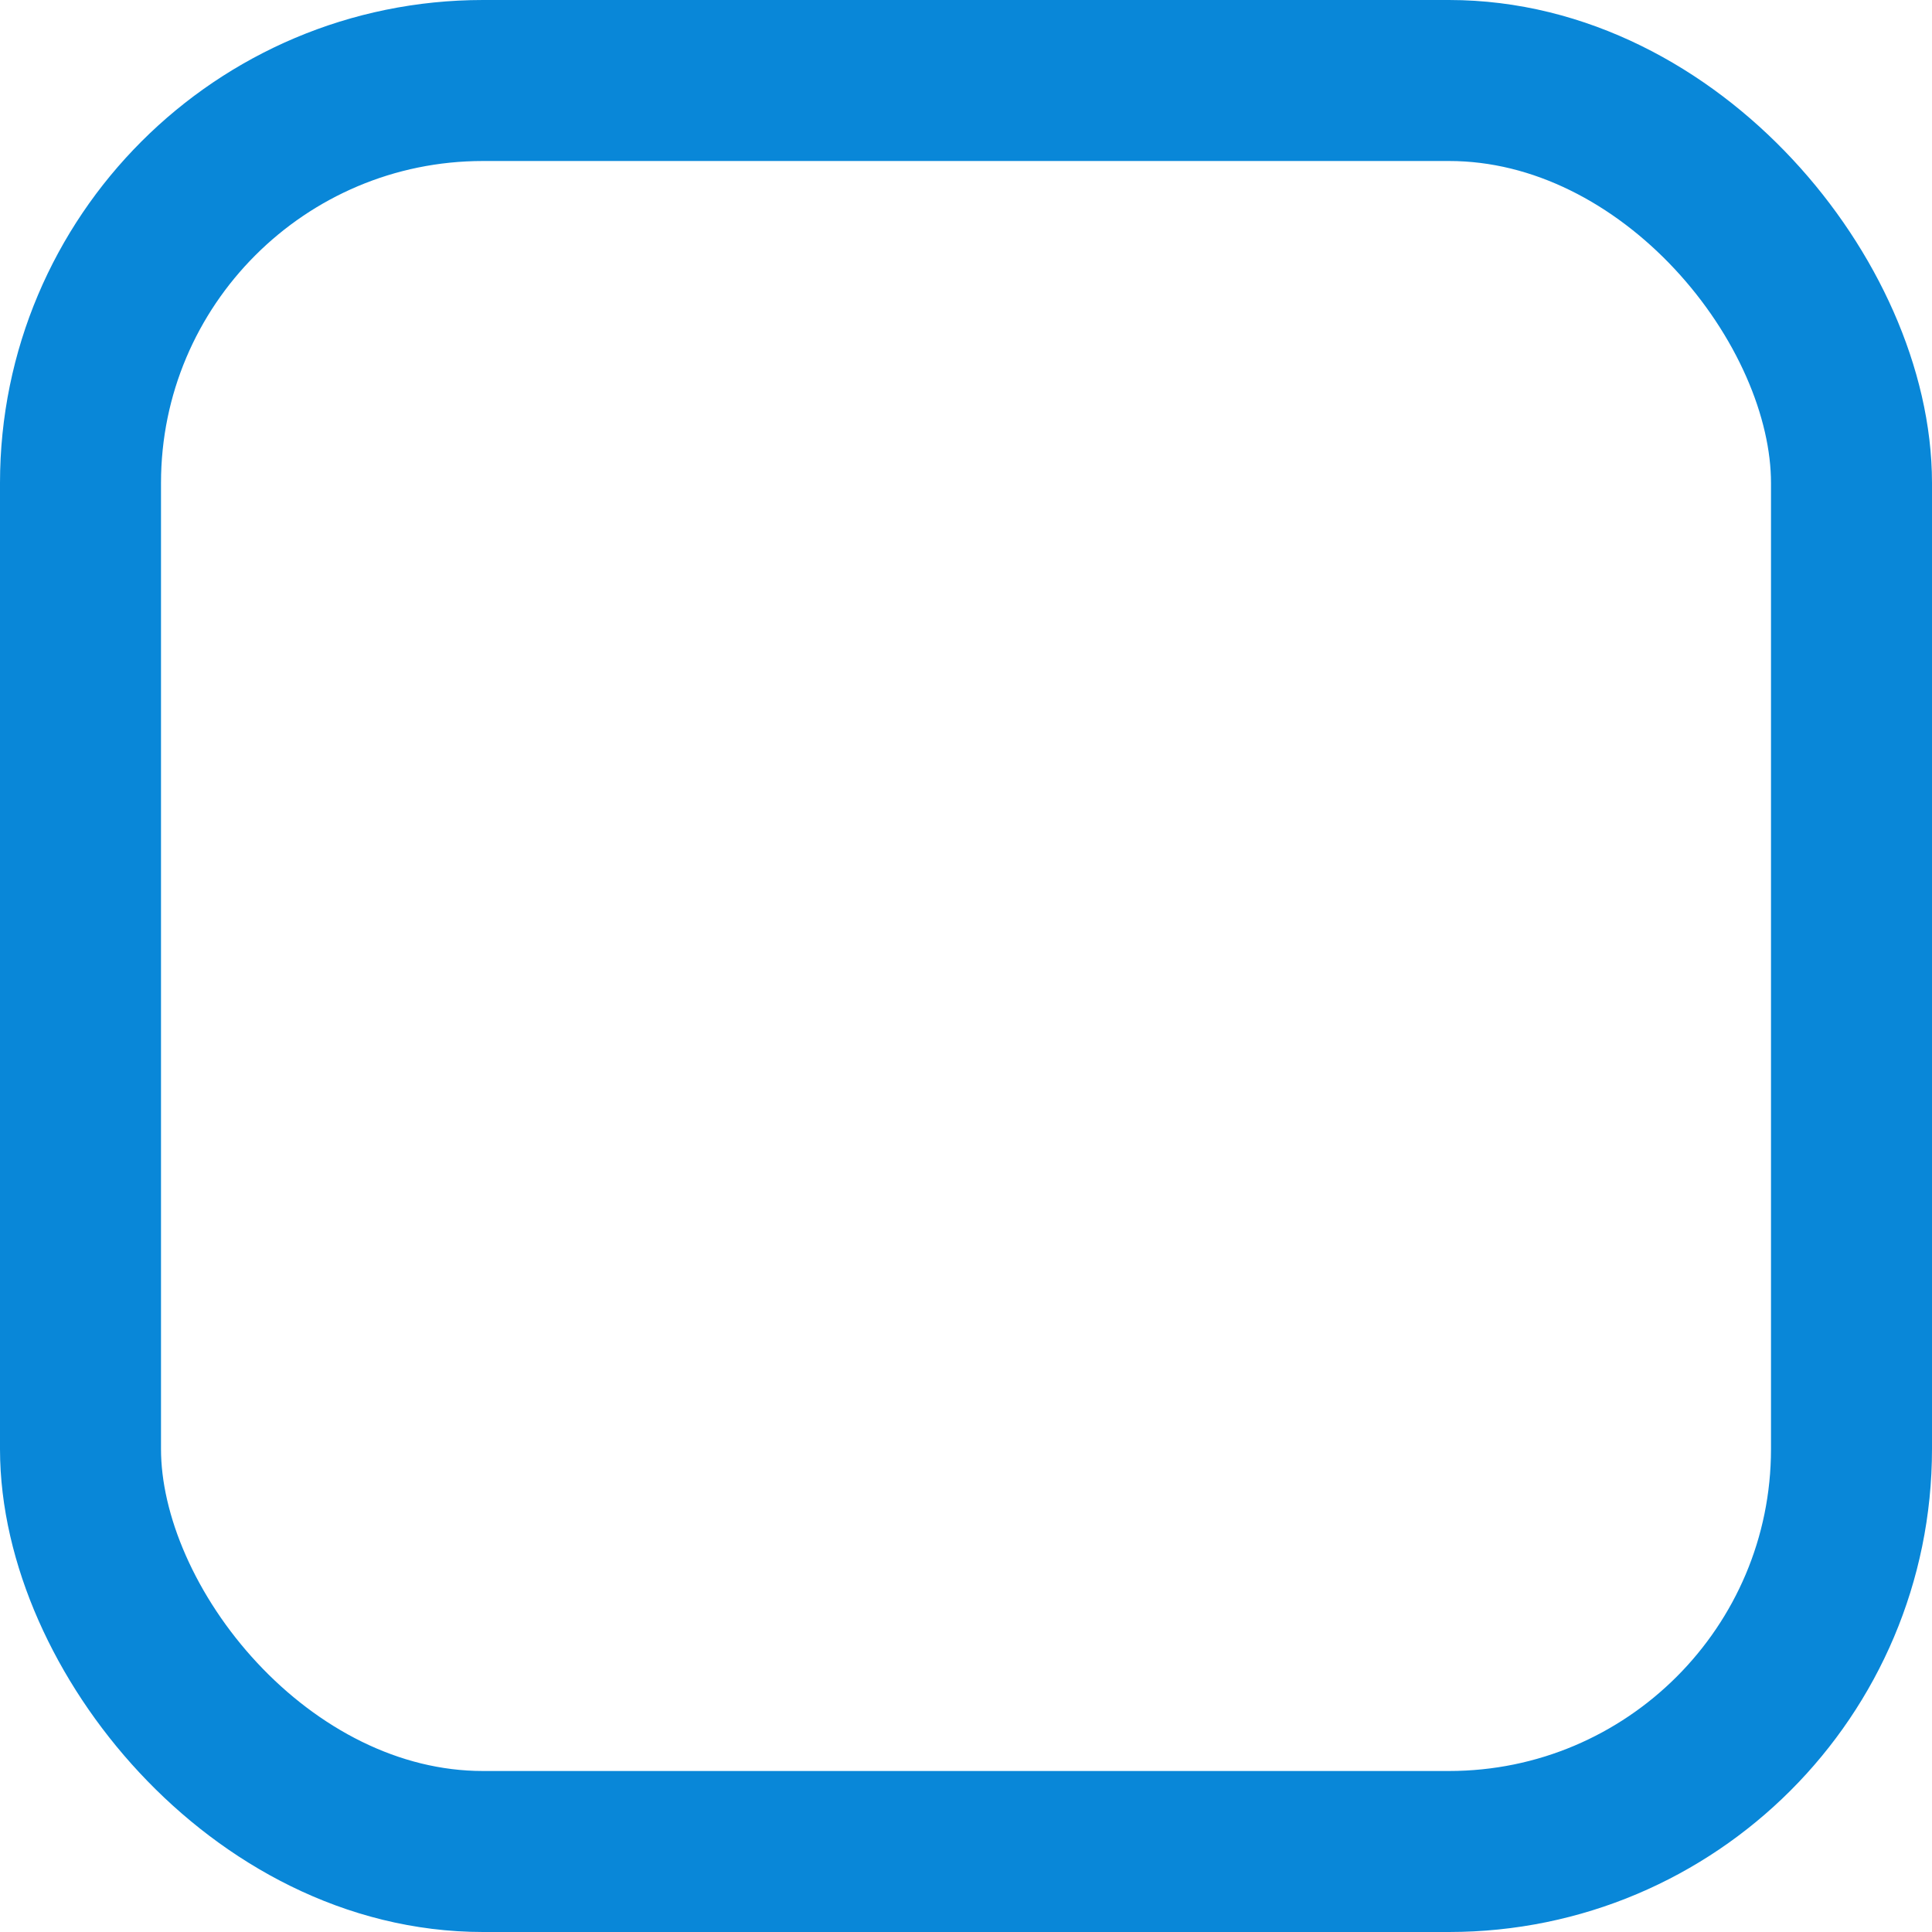 <svg xmlns="http://www.w3.org/2000/svg" width="24" height="24" viewBox="0 0 24 24">
  <defs>
    <style>
      .cls-1, .cls-3 {
        fill: none;
      }

      .cls-1 {
        stroke: #0987d8;
        stroke-width: 2px;
      }

      .cls-2 {
        stroke: none;
      }
    </style>
  </defs>
  <g id="组_11380" data-name="组 11380" transform="translate(-756 -782)">
    <g id="矩形_2211" data-name="矩形 2211" class="cls-1" transform="translate(756 782)">
      <rect class="cls-2" width="24" height="24" rx="6"/>
      <rect class="cls-3" x="1" y="1" width="22" height="22" rx="5"/>
    </g>
  </g>
</svg>
